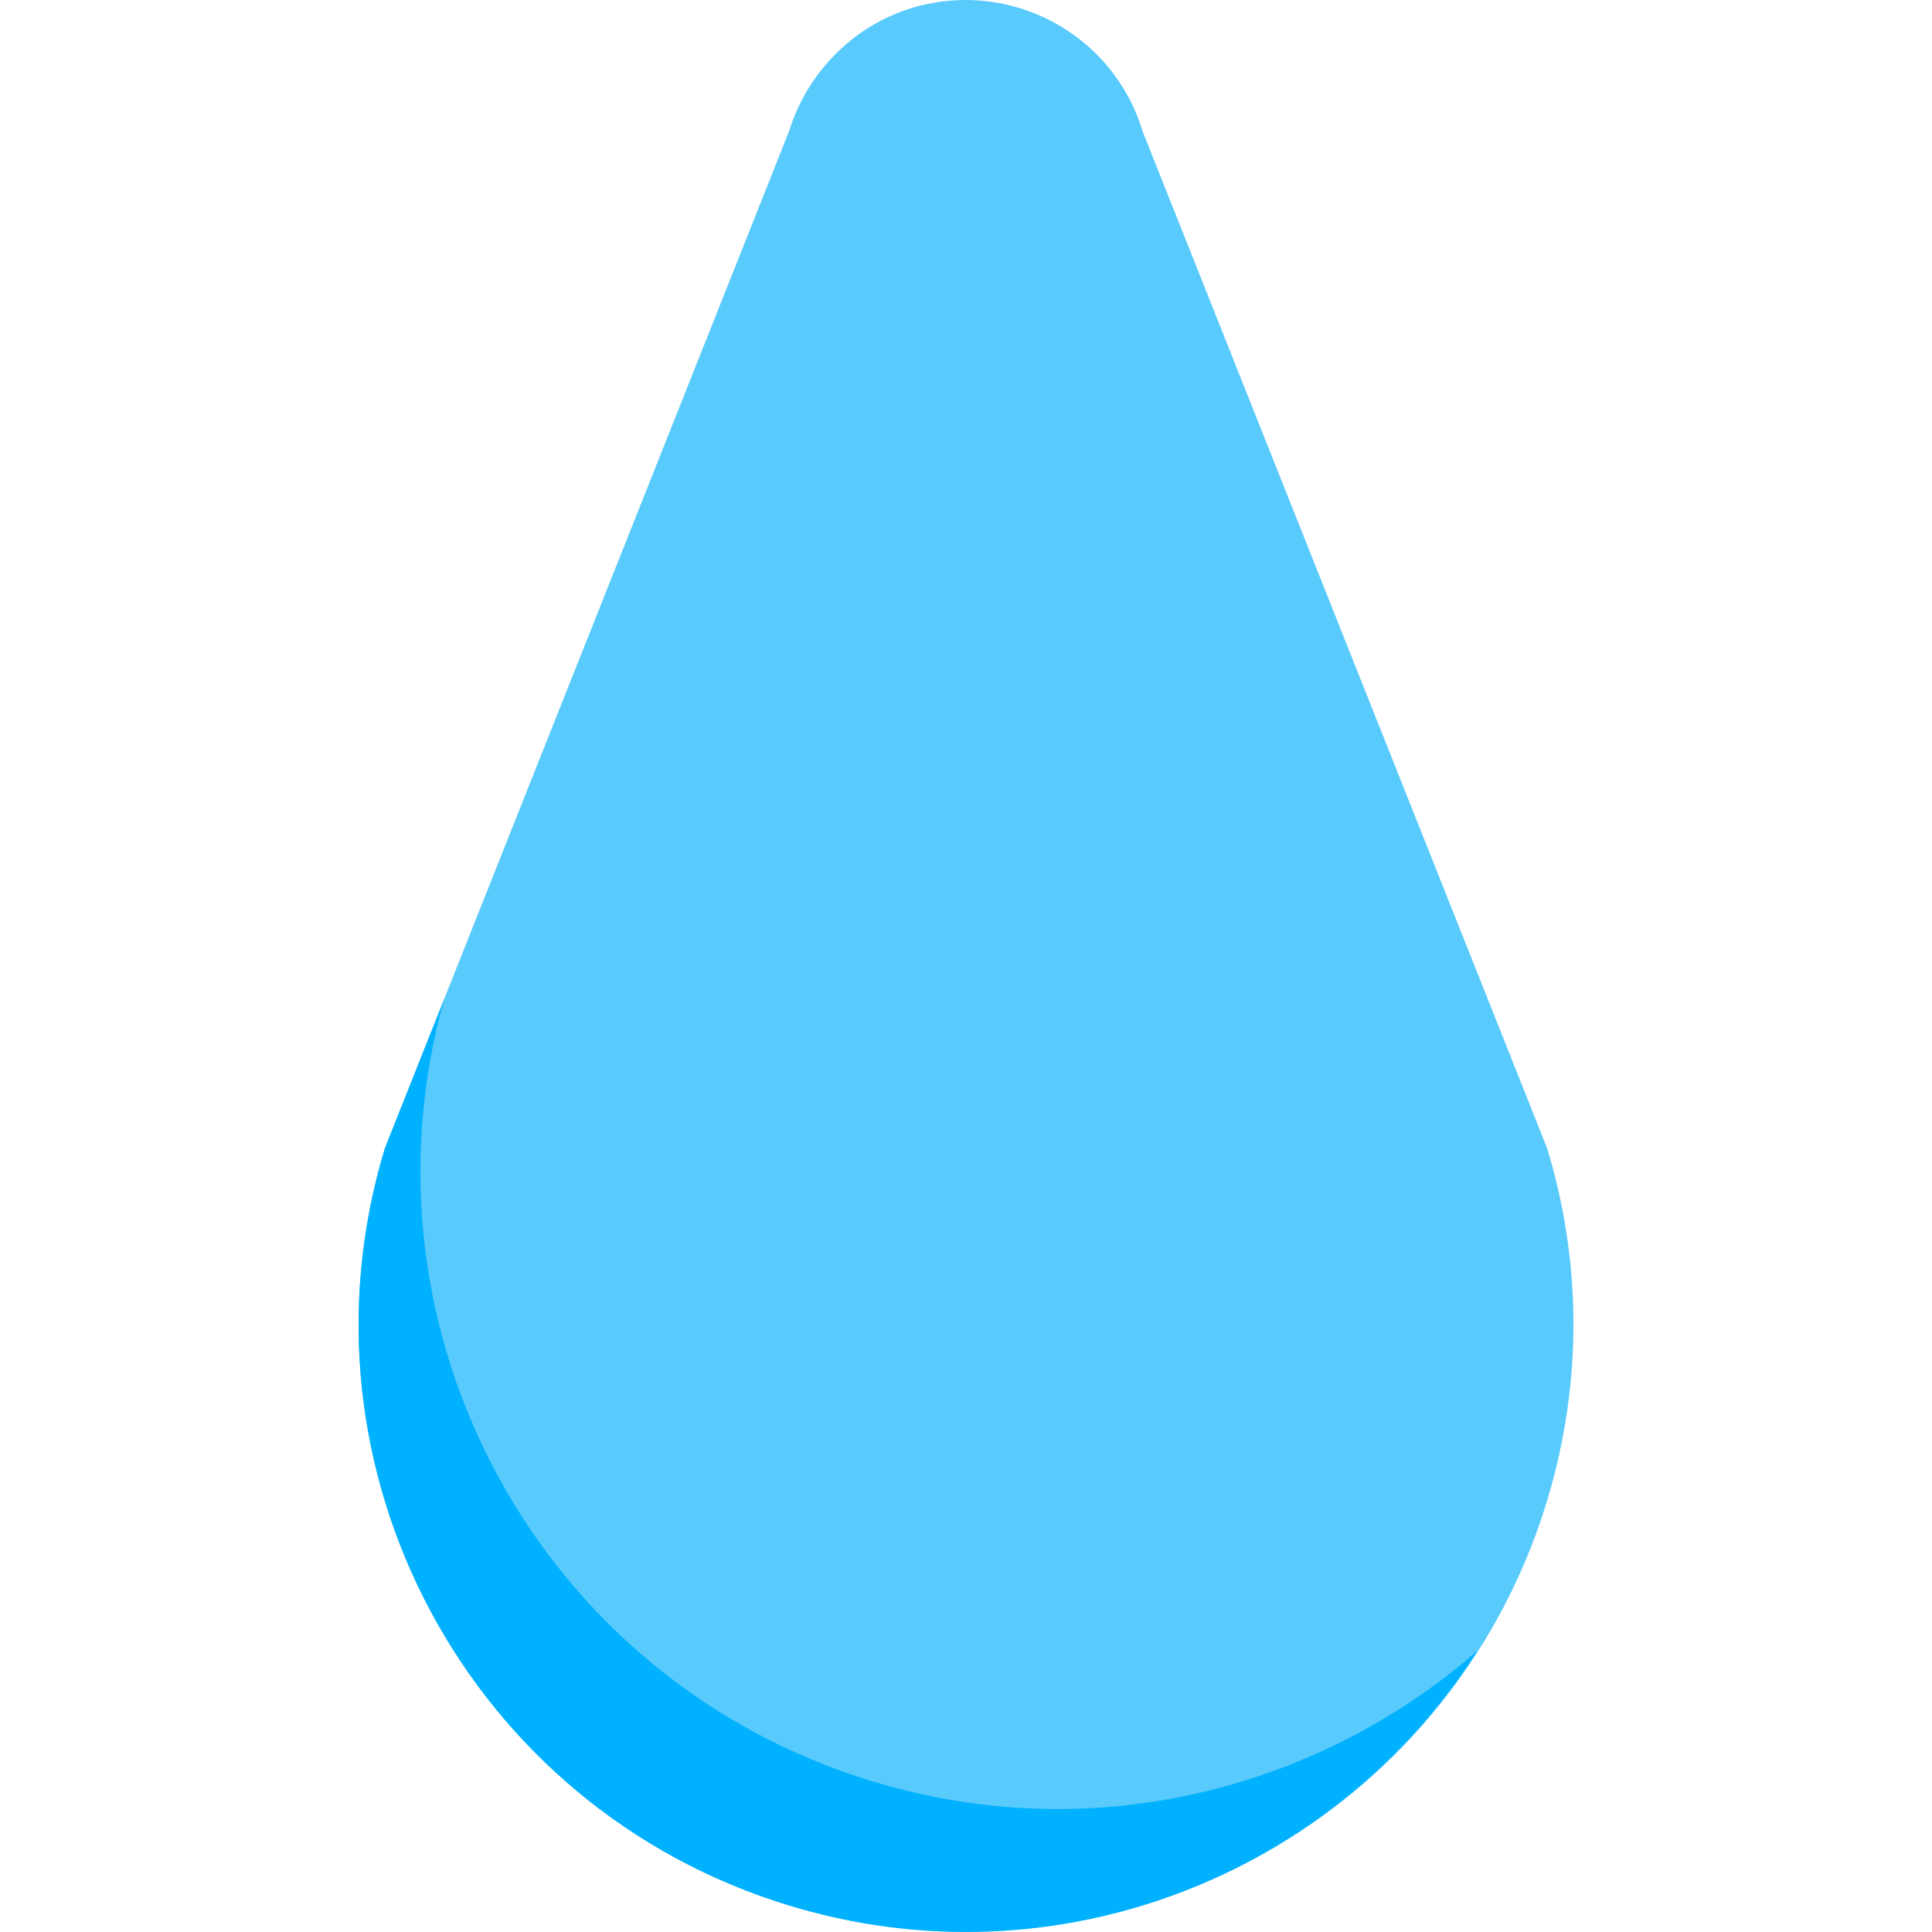 <?xml version="1.0" encoding="utf-8"?><!-- Скачано с сайта svg4.ru / Downloaded from svg4.ru -->
<svg width="800px" height="800px" viewBox="0 0 512 512" xmlns="http://www.w3.org/2000/svg" xmlns:xlink="http://www.w3.org/1999/xlink" aria-hidden="true" role="img" class="iconify iconify--fxemoji" preserveAspectRatio="xMidYMid meet"><path fill="#59CAFC" d="M209.1 34.8L102 304.3c-25.8 85 22.2 174.9 107.3 200.7c85 25.8 174.9-22.2 200.7-107.3c9.6-31.7 9-63.9 0-93.4L302.8 34.8C295 8.9 267.6-5.7 241.7 2.1c-16.1 4.9-28 17.7-32.6 32.7z"></path><path fill="#00B1FF" d="M102 304.3l15.7-39.5C93 353.1 143.1 445.4 231.3 472.1c57.9 17.6 117.8 2.4 160.2-34.6c-37.8 59.3-111.6 89-182.3 67.5c-85-25.8-133-115.6-107.2-200.7z"></path></svg>